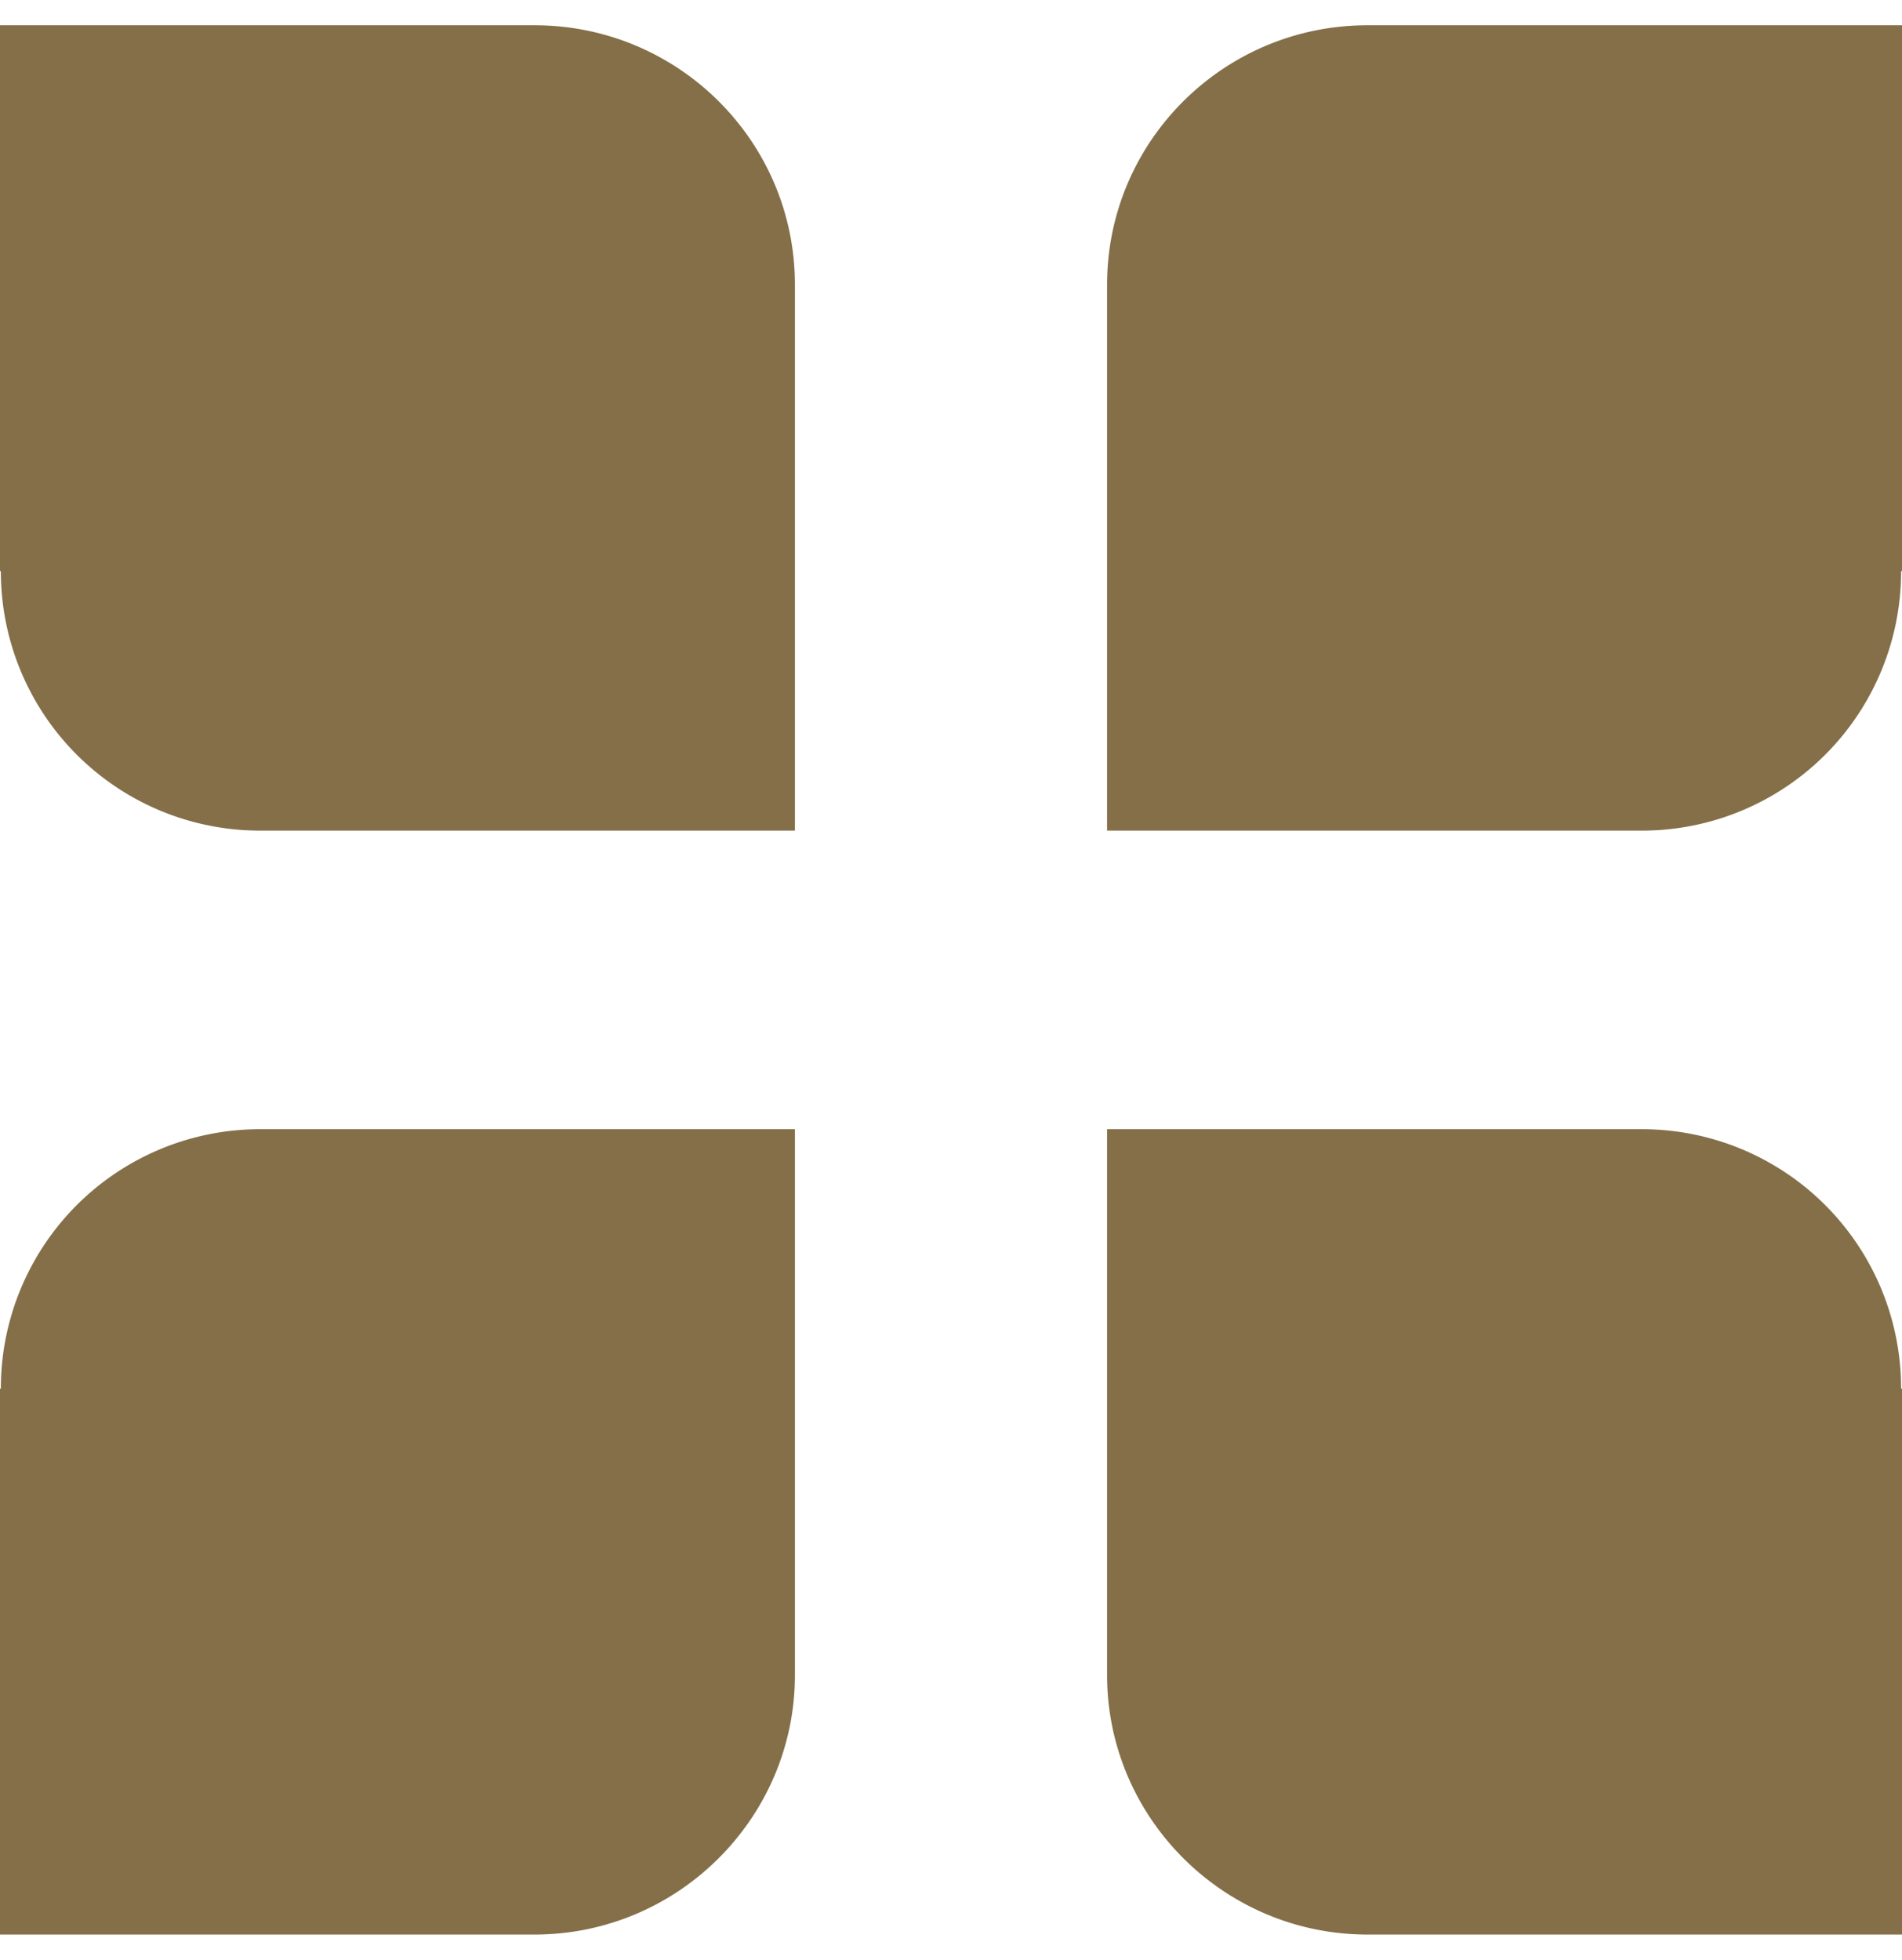 <?xml version="1.0" encoding="utf-8"?>
<svg xmlns="http://www.w3.org/2000/svg" width="66" height="68" fill="none">
  <path d="M66 19.816V.877H47.45c-4.982 0-9.034 4.022-9.034 9.004V28.82h18.549a8.992 8.992 0 0 0 9.004-9.004m-65.97 0V.877H18.55c4.982 0 9.034 4.022 9.034 9.004V28.82H9.034A8.992 8.992 0 0 1 .03 19.816M0 48.184v18.939H18.55c4.982 0 9.034-4.052 9.034-9.004V39.18H9.034A8.992 8.992 0 0 0 .03 48.184m65.97 0v18.939H47.45c-4.982 0-9.034-4.052-9.034-9.004V39.18h18.549a8.992 8.992 0 0 1 9.004 9.004" fill="#846F48"/>
</svg>